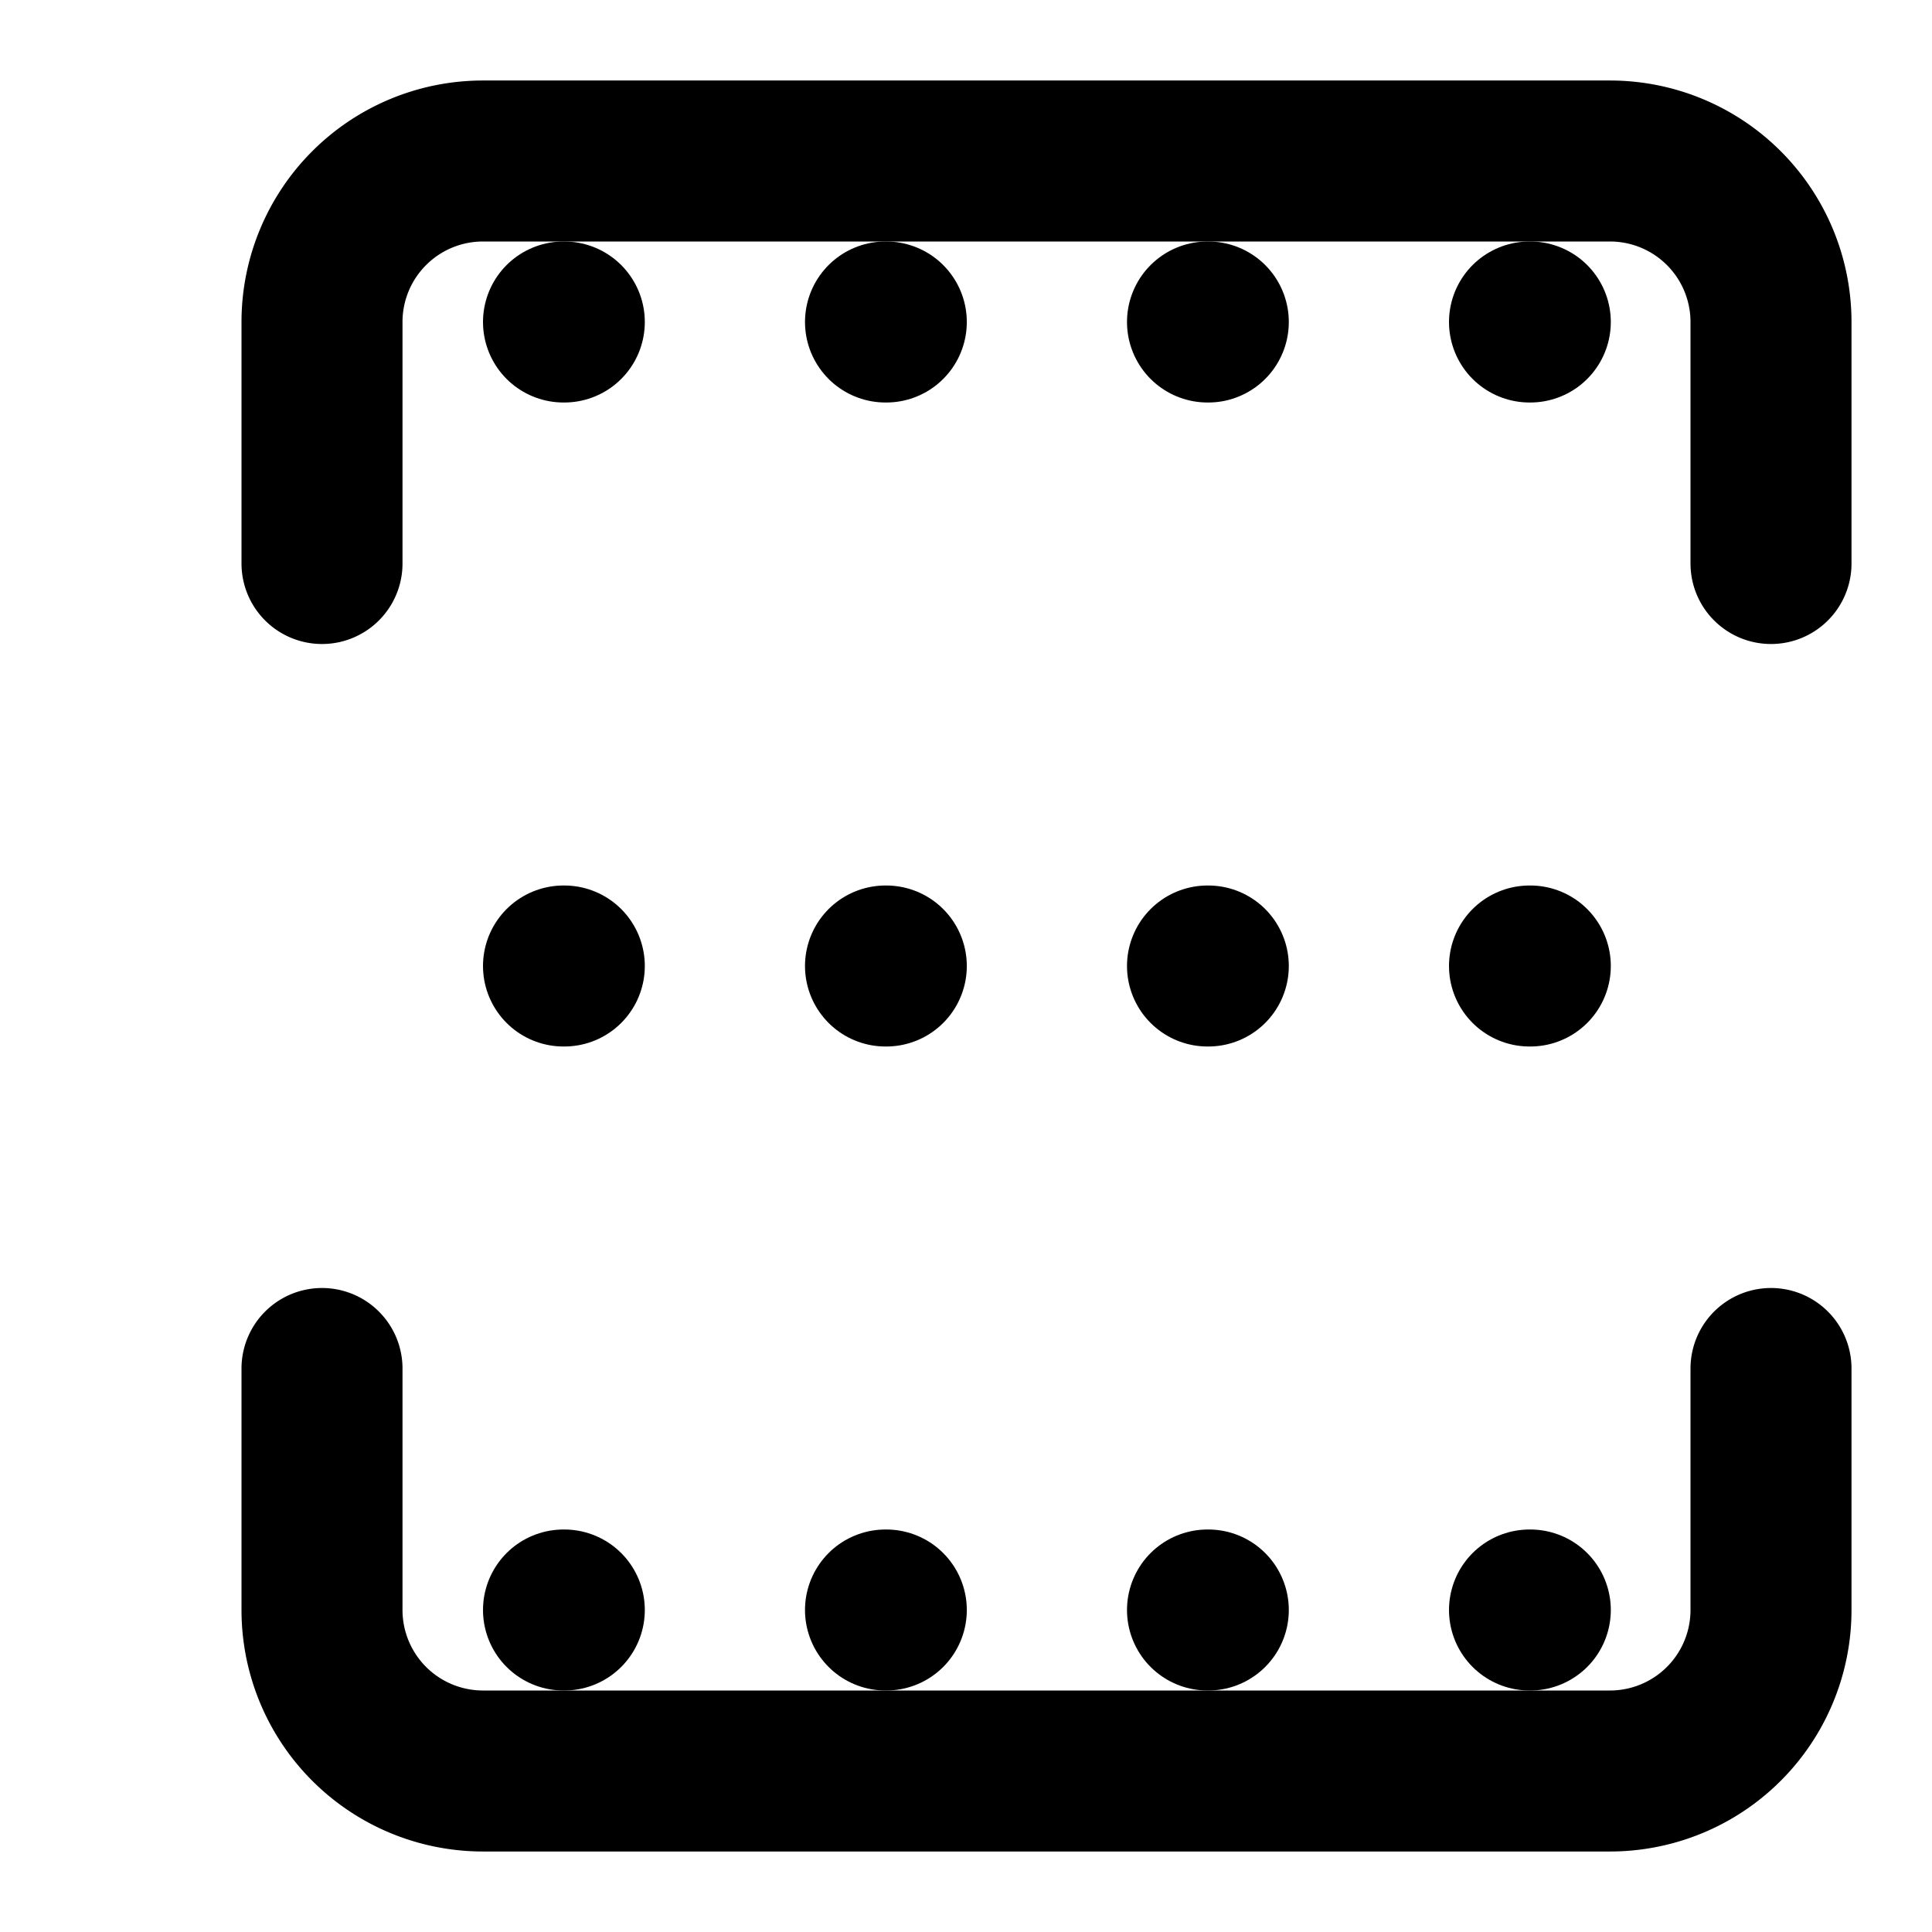 <svg xmlns="http://www.w3.org/2000/svg" width="24" height="24" viewBox="0 0 24 24" fill="none" stroke="currentColor" stroke-width="2" stroke-linecap="round" stroke-linejoin="round">
  <path d="M4 7V4a2 2 0 0 1 2-2h14a2 2 0 0 1 2 2v3"/>
  <path d="M4 17v3a2 2 0 0 0 2 2h14a2 2 0 0 0 2-2v-3"/>
  <path d="M7 4h.01"/>
  <path d="M7 20h.01"/>
  <path d="M11 4h.01"/>
  <path d="M11 20h.01"/>
  <path d="M15 4h.01"/>
  <path d="M15 20h.01"/>
  <path d="M19 4h.01"/>
  <path d="M19 20h.01"/>
  <path d="M7 12h.01"/>
  <path d="M11 12h.01"/>
  <path d="M15 12h.01"/>
  <path d="M19 12h.01"/>
</svg>